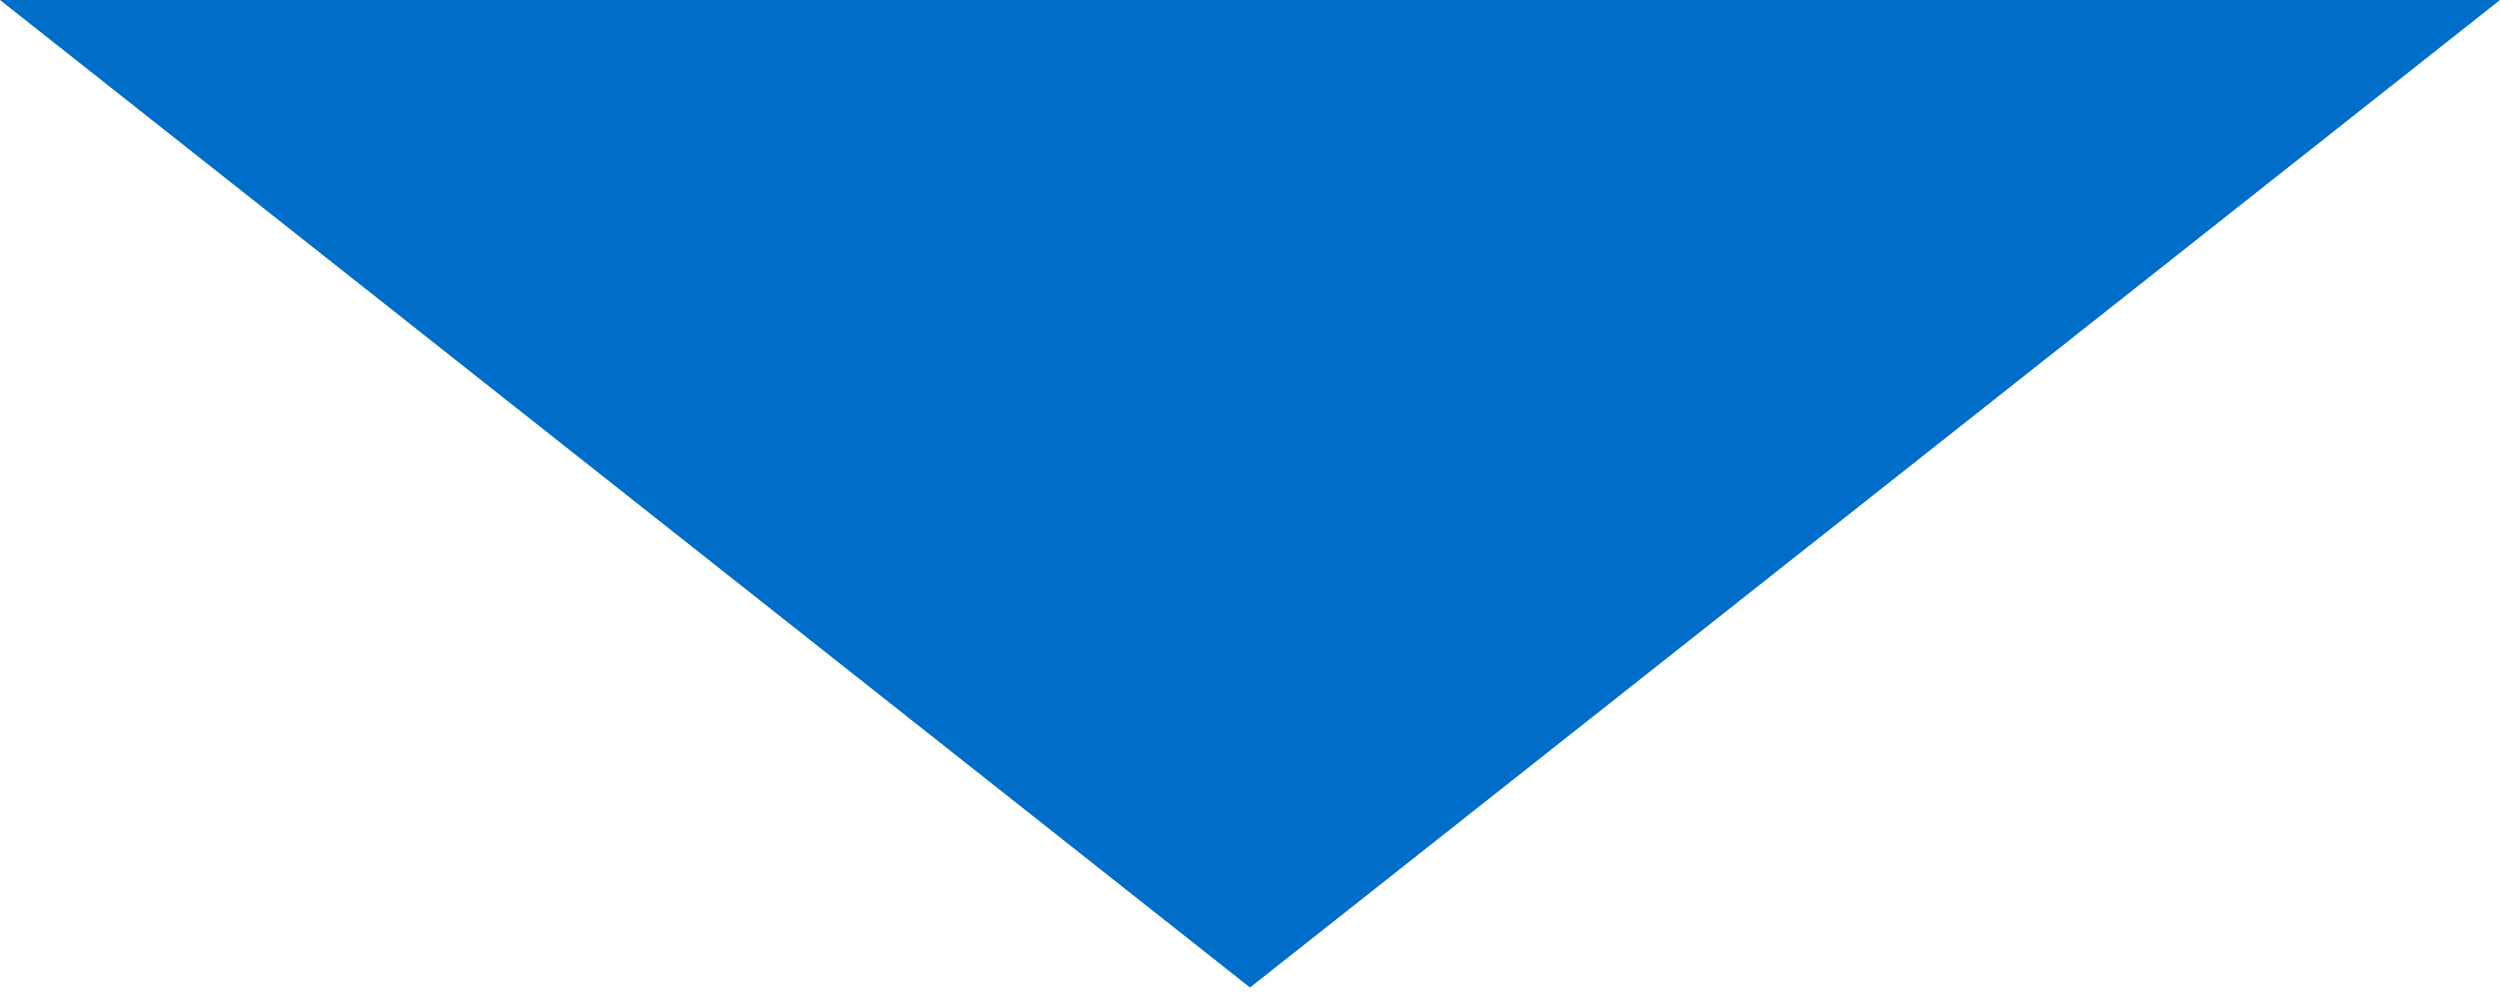 <?xml version="1.0" encoding="UTF-8"?>
<svg xmlns="http://www.w3.org/2000/svg" width="20" height="8" version="1.1" viewBox="0 0 20 8">
  <defs>
    <style>
      .cls-1 {
        fill: #006ec8;
      }
    </style>
  </defs>
  <!-- Generator: Adobe Illustrator 28.7.1, SVG Export Plug-In . SVG Version: 1.2.0 Build 142)  -->
  <g>
    <g id="_レイヤー_1" data-name="レイヤー_1">
      <polygon class="cls-1" points="0 0 20 0 10 7.9 0 0"/>
    </g>
  </g>
</svg>